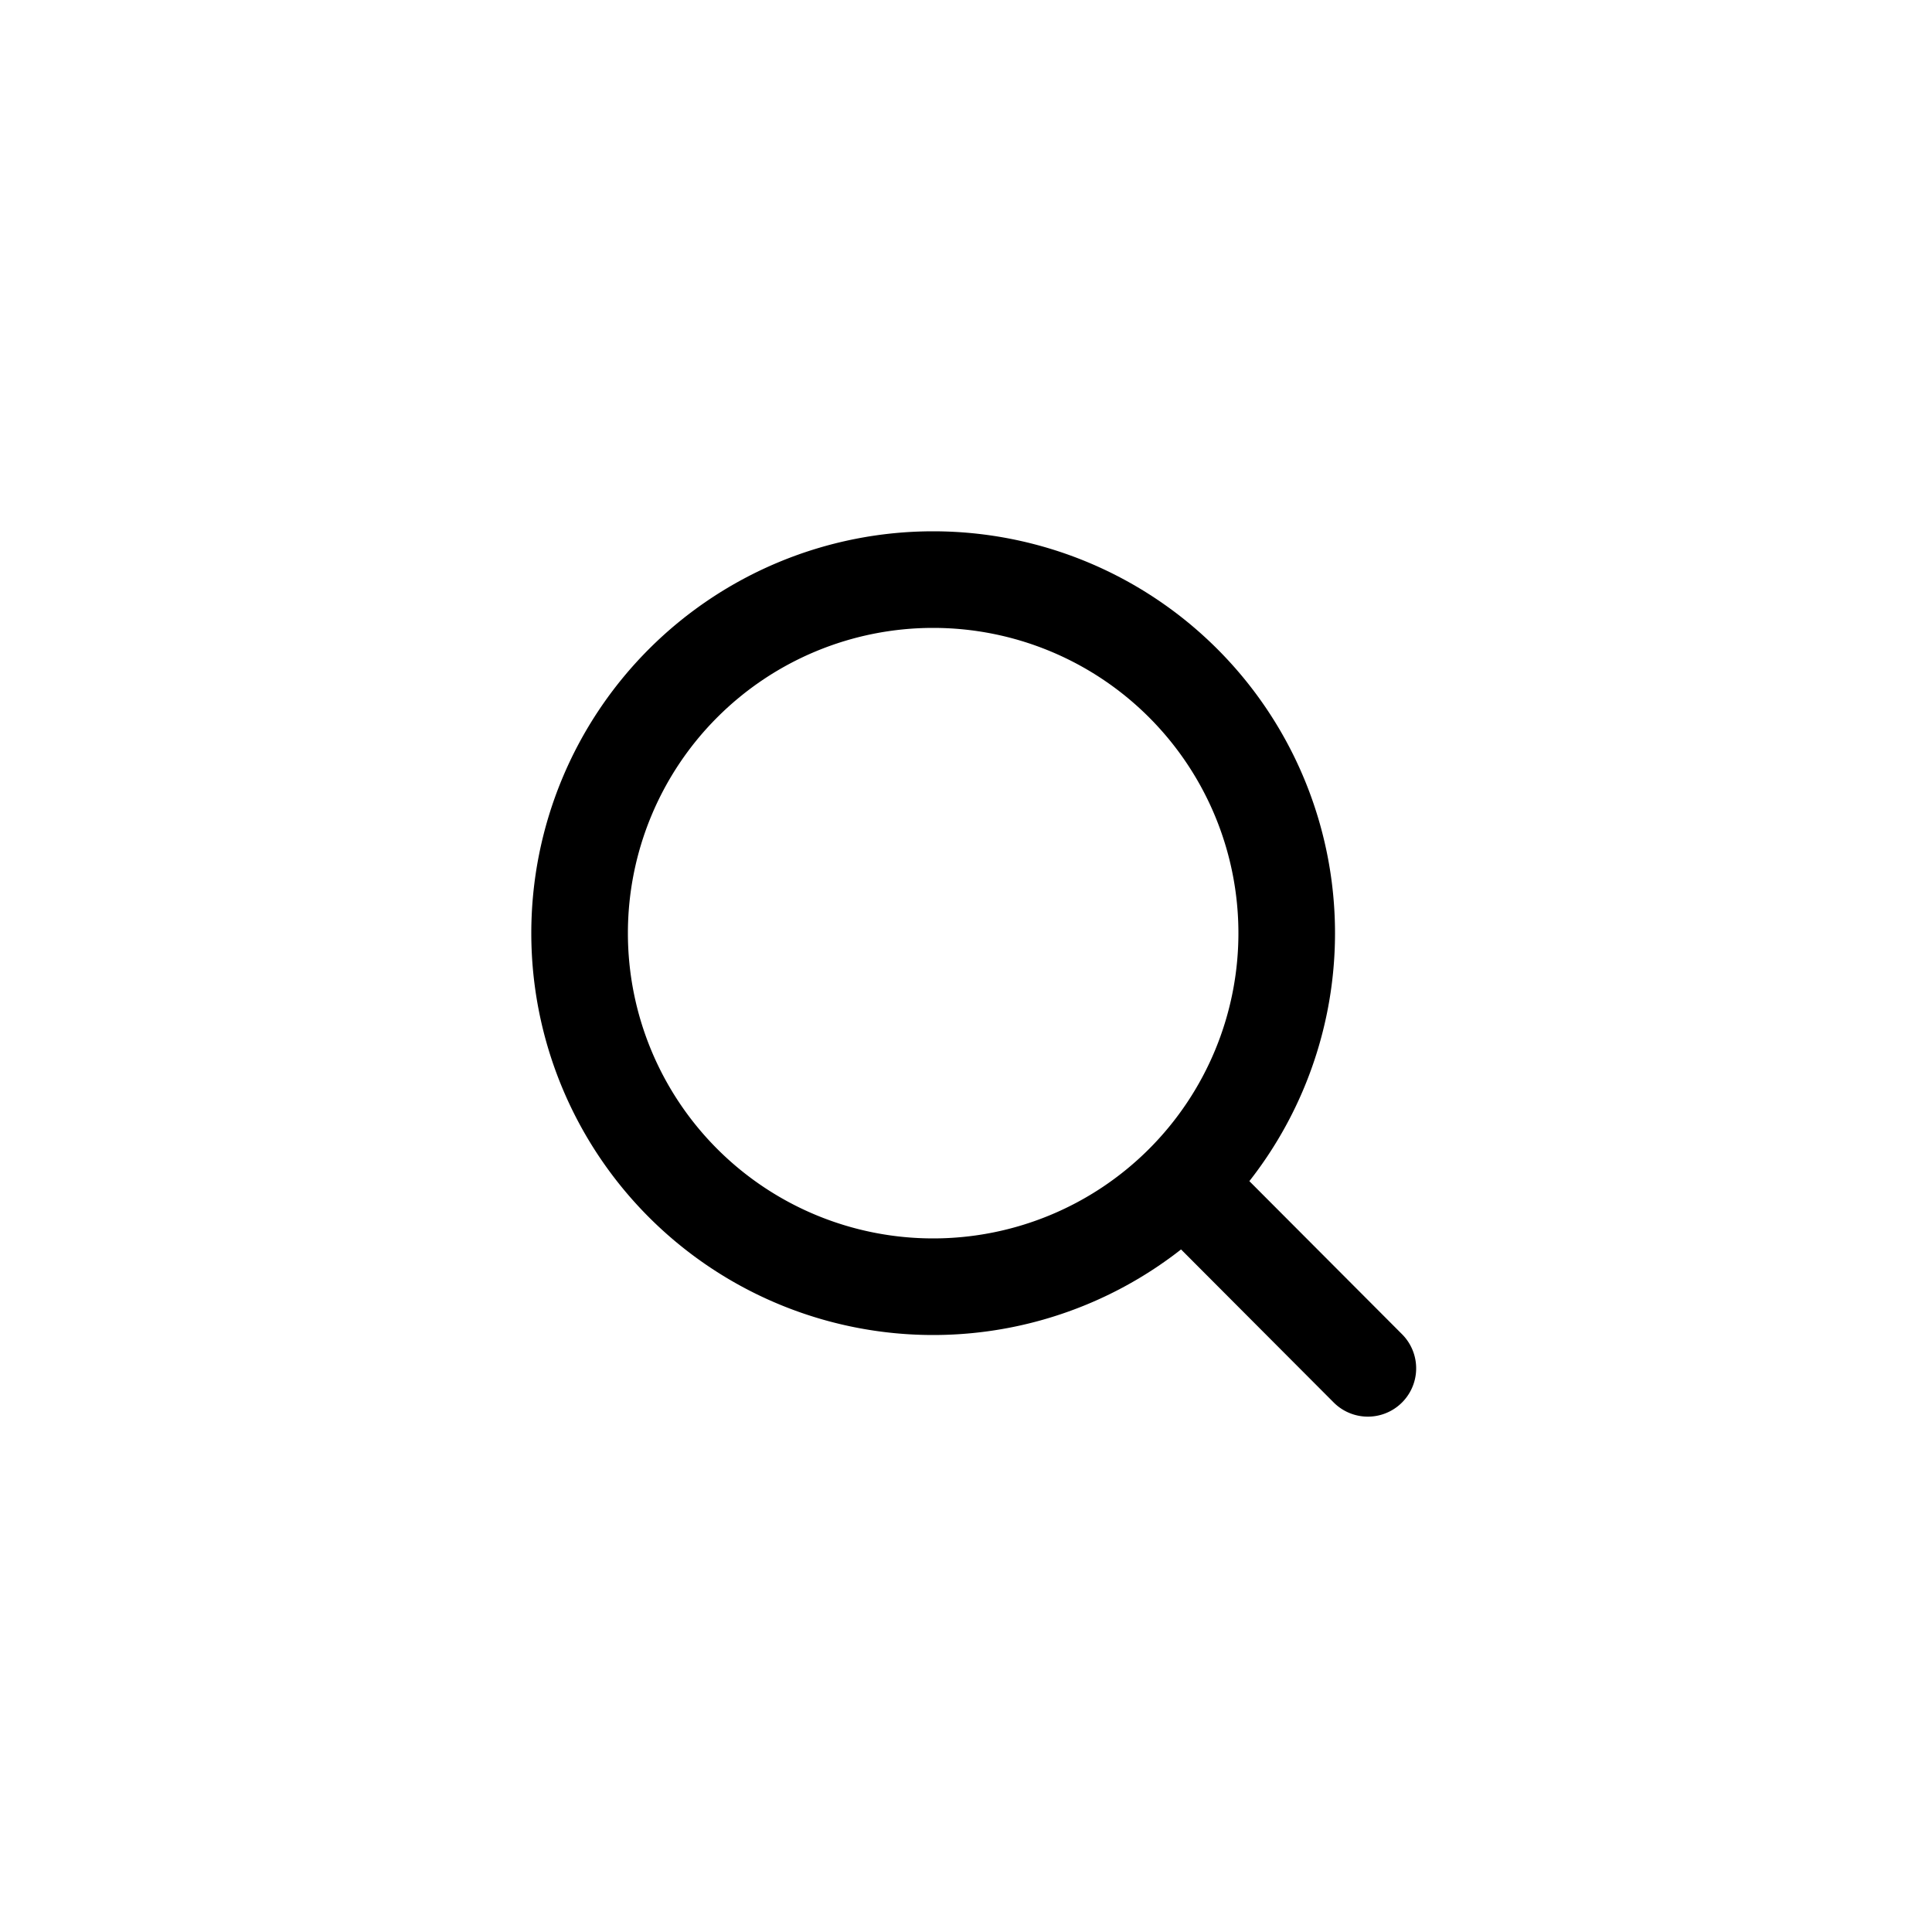 <svg width="40" height="40" viewBox="0 0 40 40" fill="none" xmlns="http://www.w3.org/2000/svg">
    <path d="M28.32 28.33 24.5 24.5m2.14-5.18a7.32 7.32 0 1 1-14.64 0 7.32 7.32 0 0 1 14.64 0z" stroke="#000" stroke-width="2" stroke-linecap="round" stroke-linejoin="round"/>
</svg>
